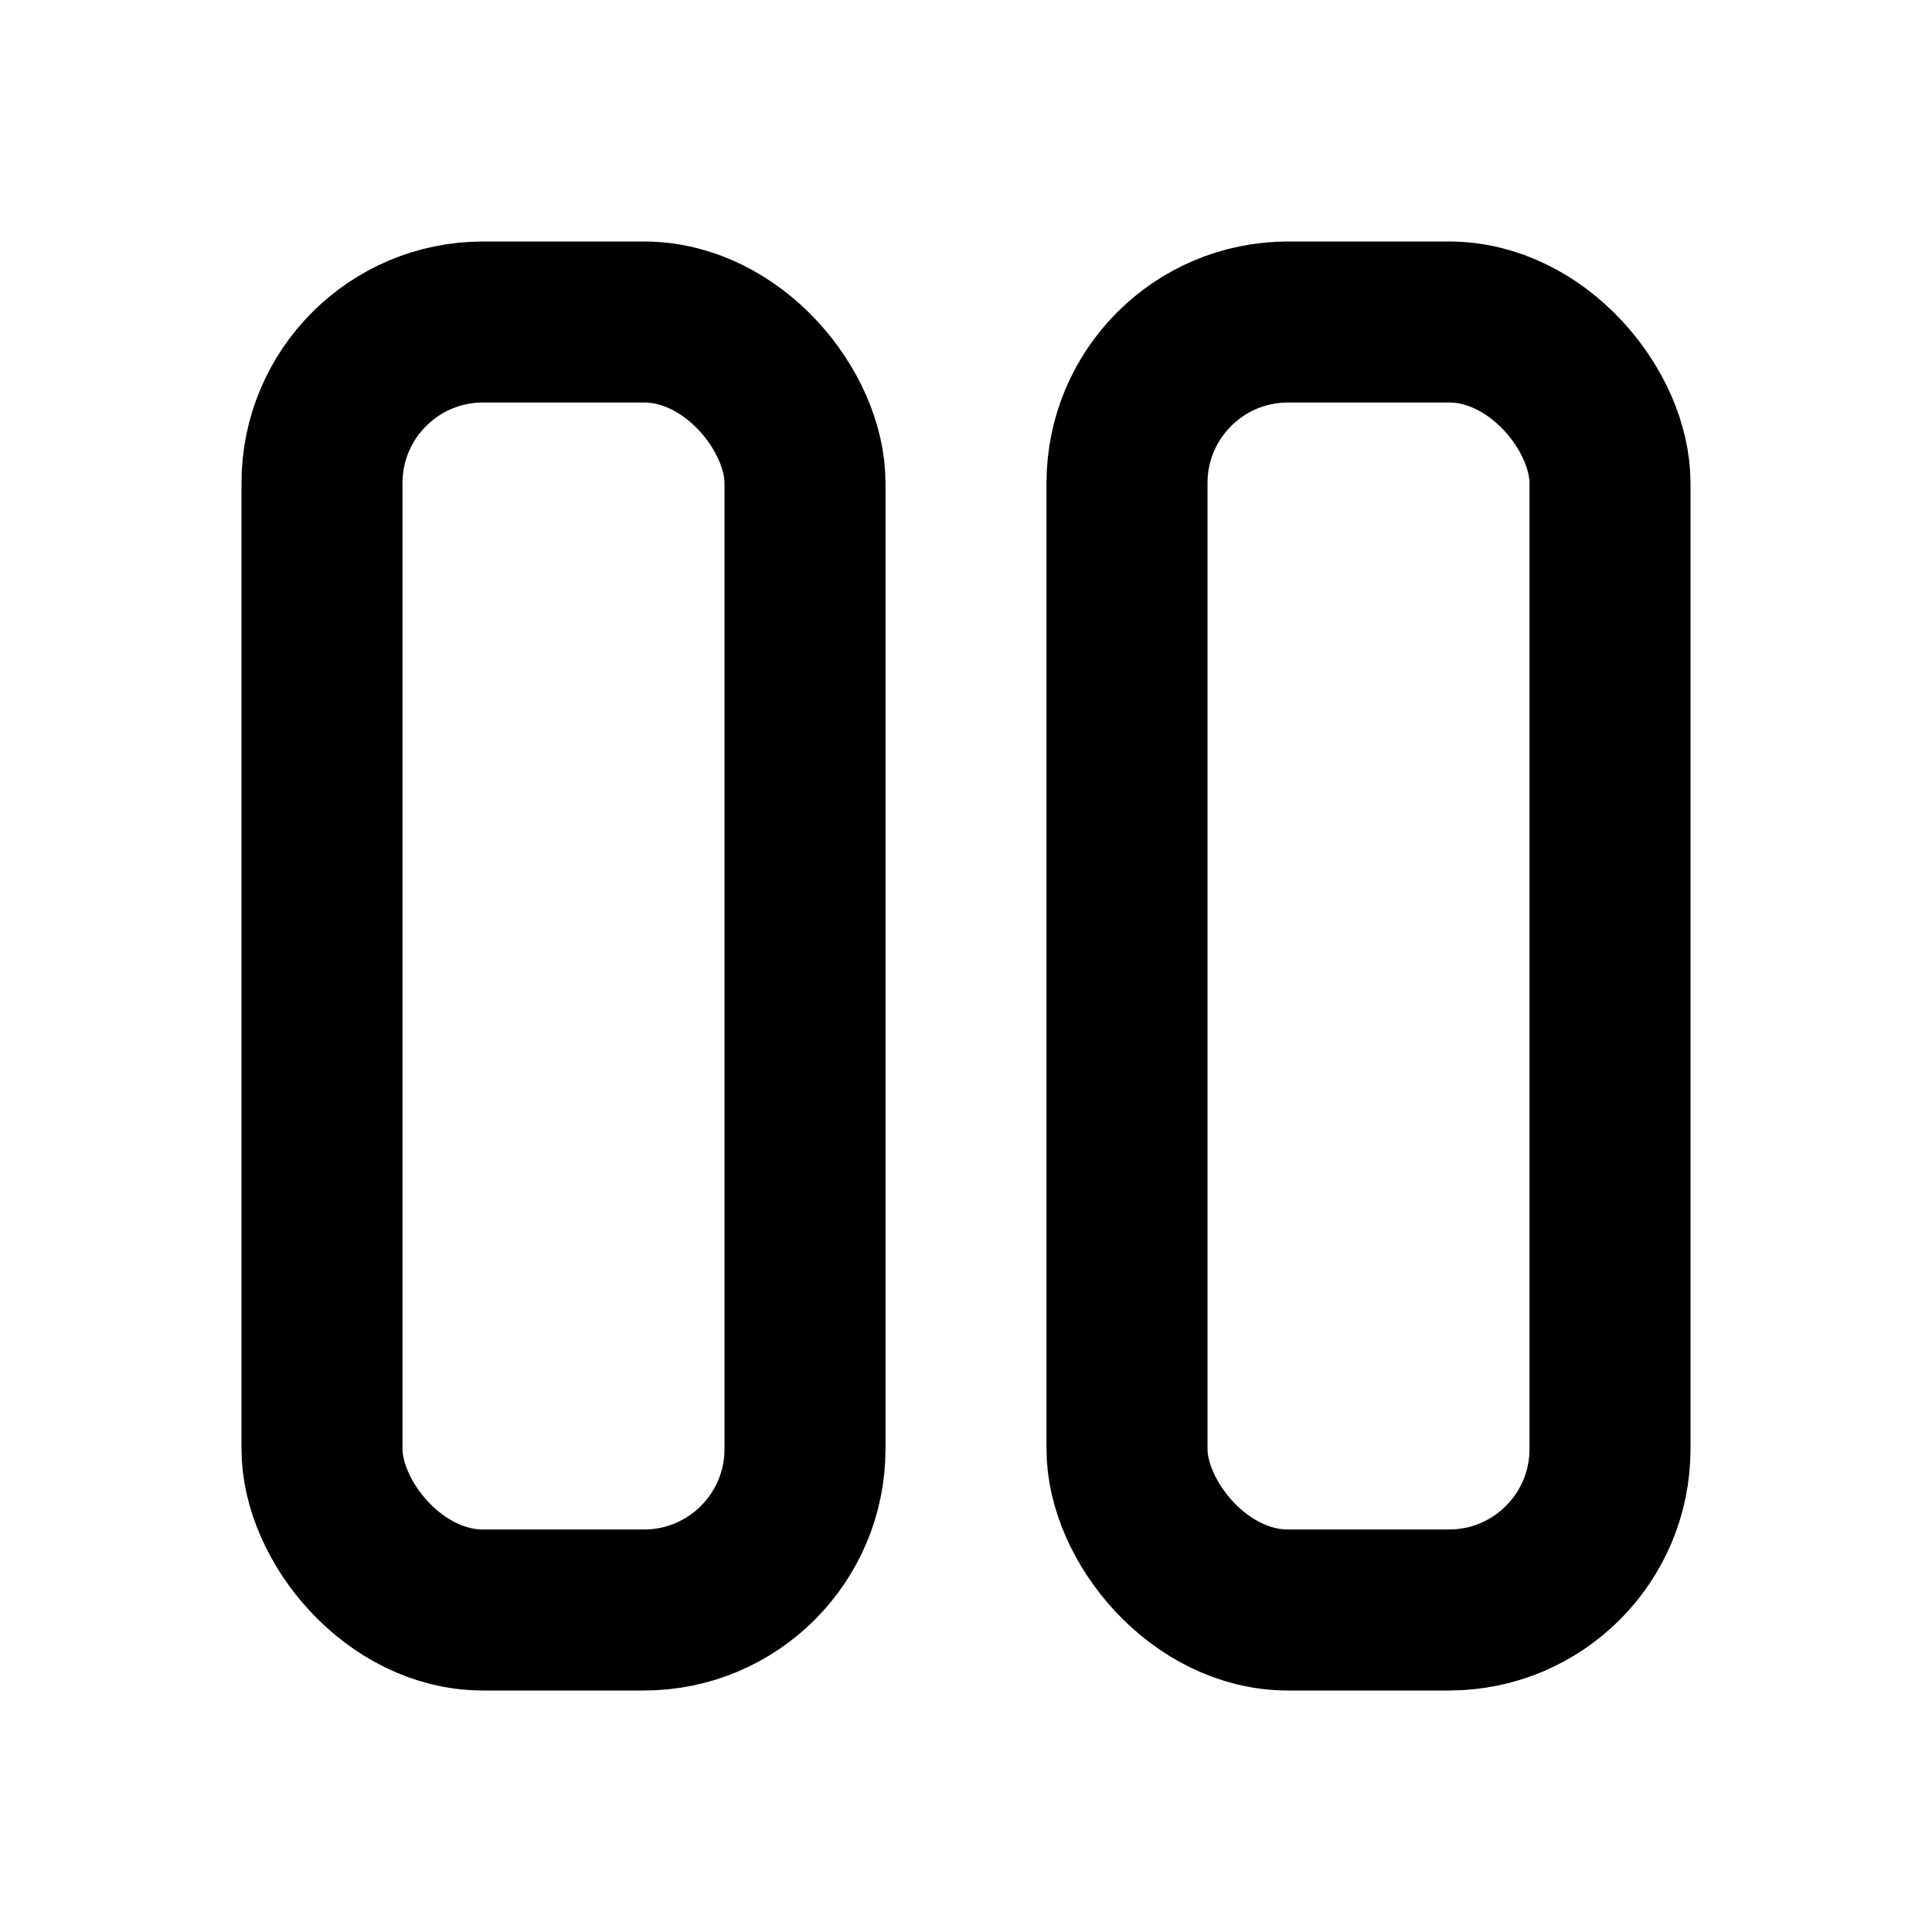 <?xml version="1.0" encoding="utf-8"?>
<!-- Generator: www.svgicons.com -->
<svg xmlns="http://www.w3.org/2000/svg" width="800" height="800" viewBox="0 0 24 24">
<g class="icon-tabler" fill="none" stroke="currentColor" stroke-width="2" stroke-linecap="round" stroke-linejoin="round"><rect x="4" y="4" width="6" height="16" rx="2"/><rect x="14" y="4" width="6" height="16" rx="2"/></g>
</svg>